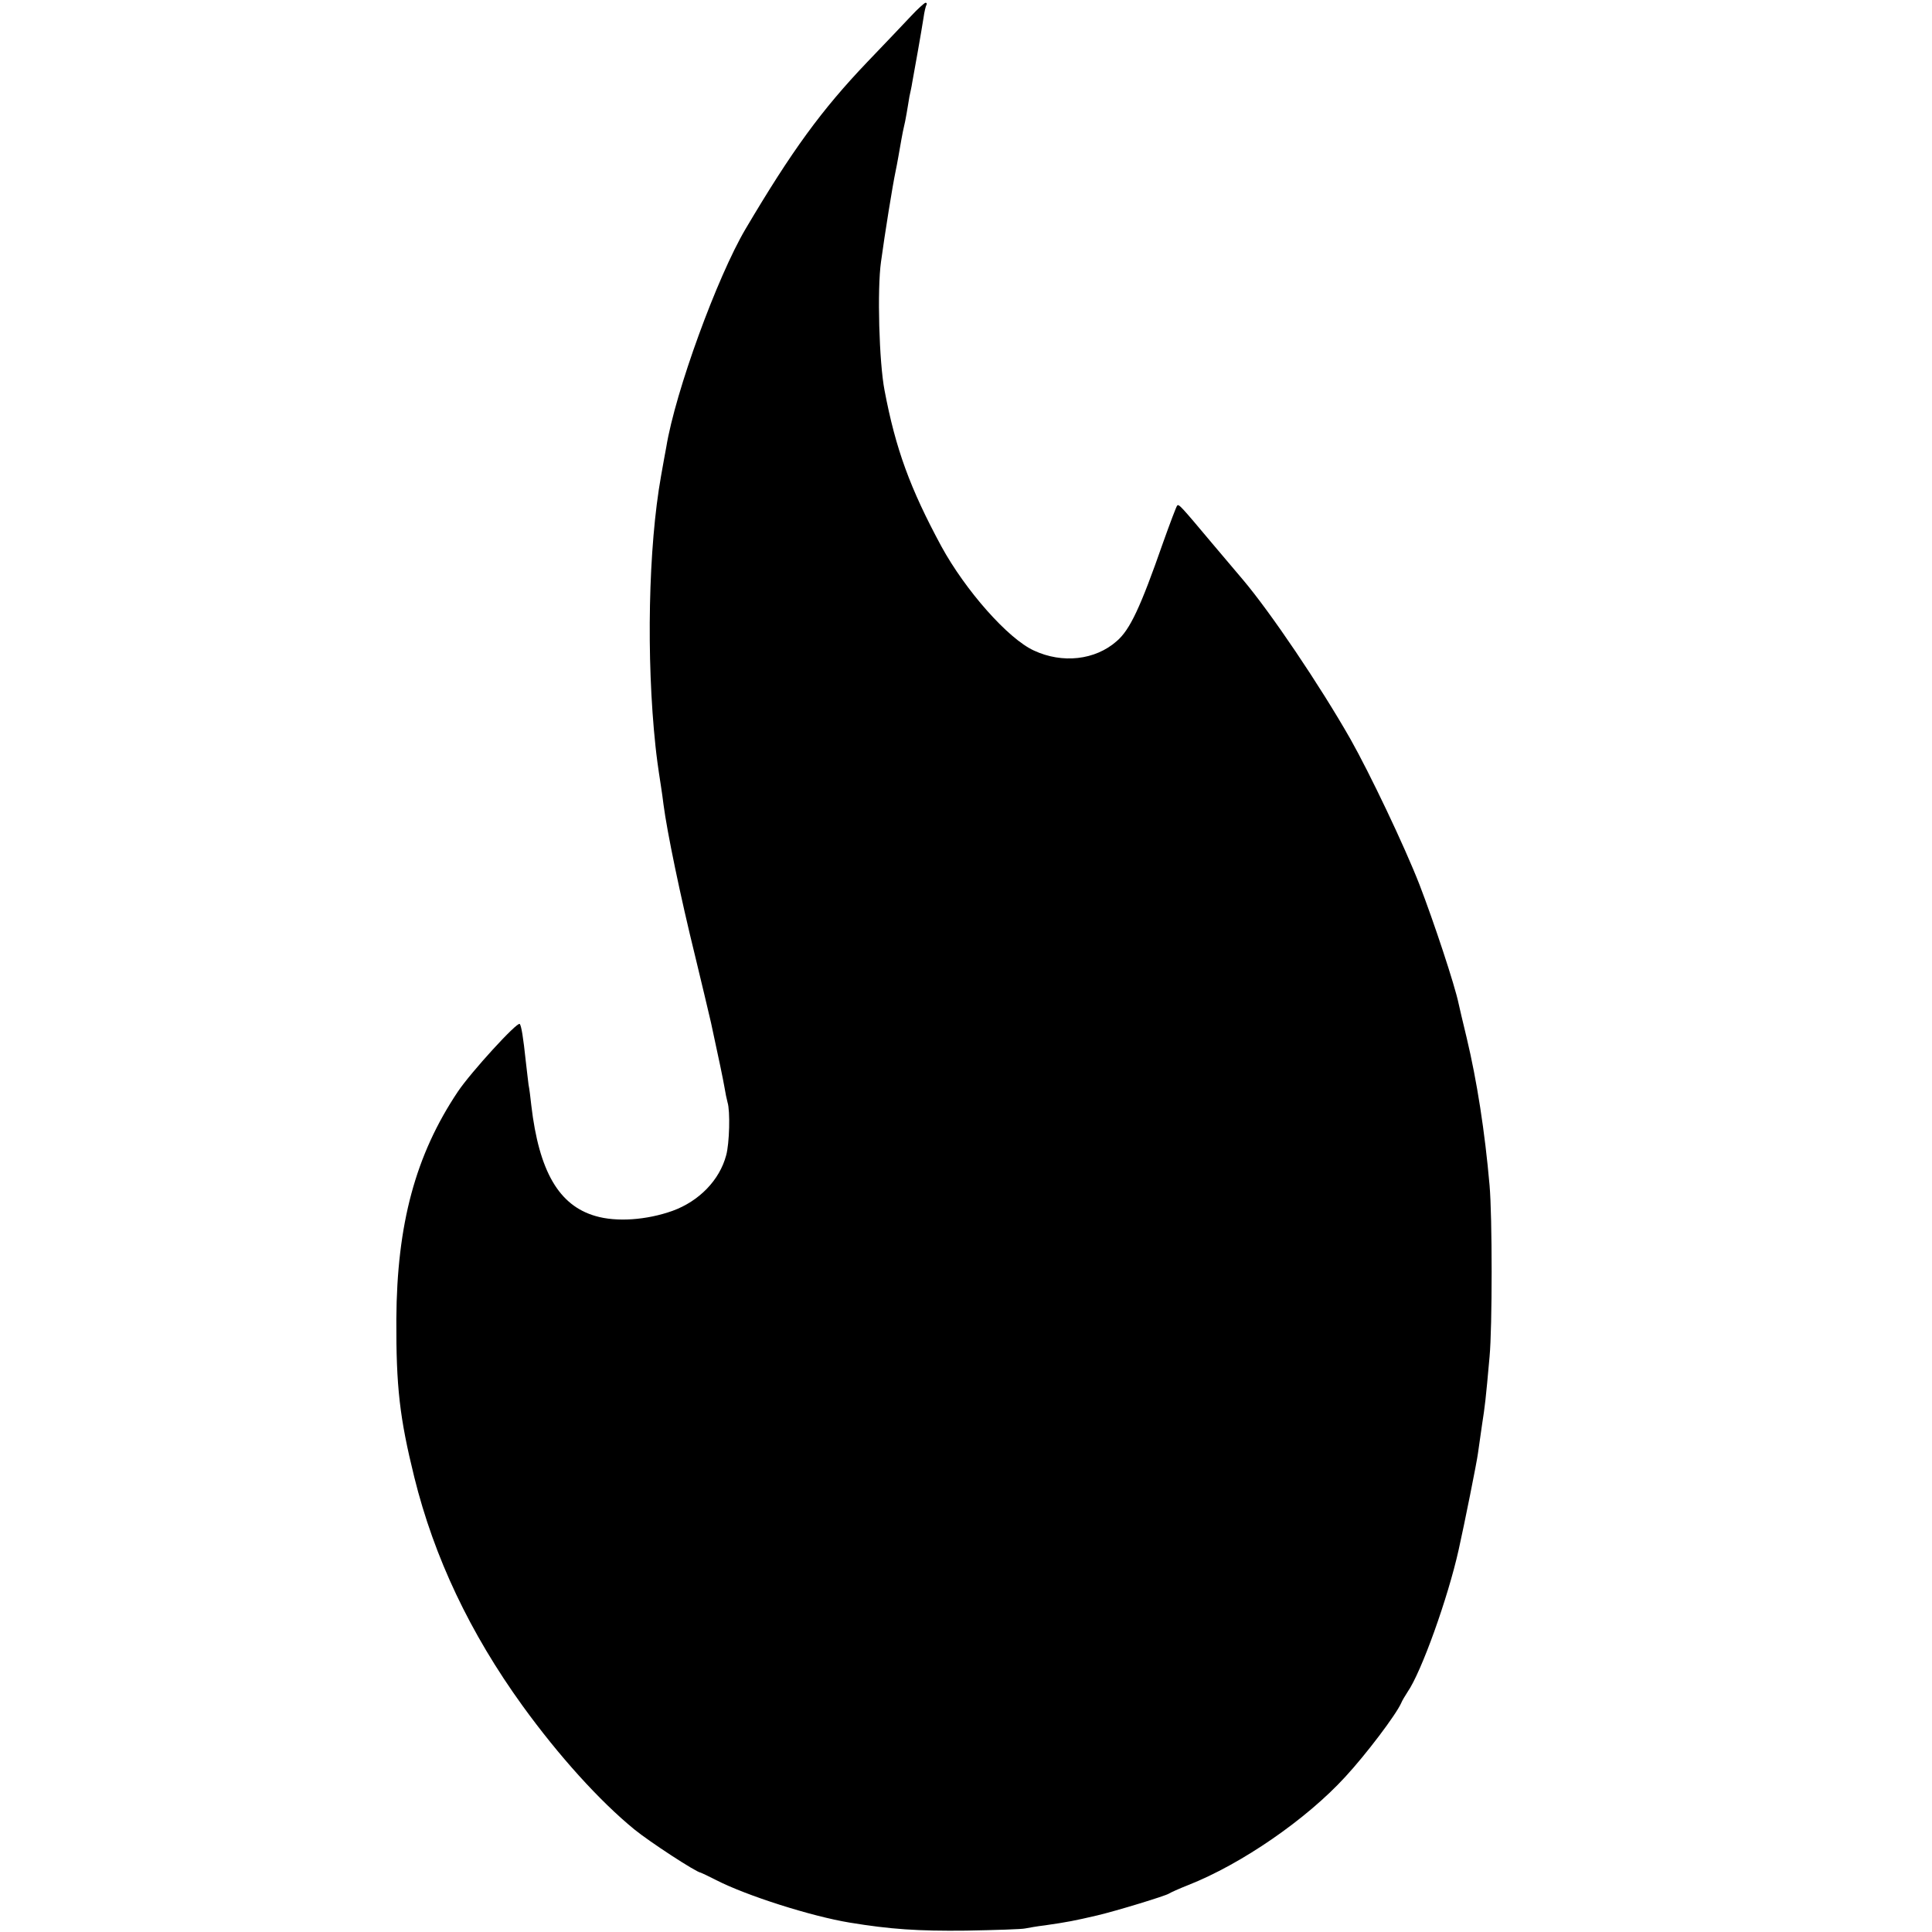 <?xml version="1.0" standalone="no"?>
<!DOCTYPE svg PUBLIC "-//W3C//DTD SVG 20010904//EN"
 "http://www.w3.org/TR/2001/REC-SVG-20010904/DTD/svg10.dtd">
<svg version="1.0" xmlns="http://www.w3.org/2000/svg"
 width="700pt" height="700pt" viewBox="0 0 700 700"
 preserveAspectRatio="xMidYMid meet">
<g transform="translate(0,700) scale(0.1,-0.1)"
fill="#000000" stroke="none">
<path d="M3301 6942 c-24 -26 -96 -101 -159 -167 -166 -174 -273 -321 -441
-605 -102 -173 -254 -588 -287 -790 -3 -14 -11 -61 -19 -105 -46 -258 -54
-659 -20 -979 4 -37 8 -69 20 -146 3 -19 7 -48 9 -65 13 -99 60 -328 116 -555
22 -91 47 -196 56 -235 31 -143 43 -201 49 -235 3 -19 8 -43 11 -54 10 -31 7
-149 -5 -192 -24 -90 -98 -166 -194 -201 -95 -34 -204 -41 -279 -19 -133 38
-205 162 -233 401 -3 28 -7 61 -10 75 -2 14 -6 52 -10 85 -9 85 -16 129 -22
135 -9 9 -177 -175 -224 -245 -154 -230 -221 -481 -223 -825 -1 -245 12 -357
65 -572 72 -291 202 -565 392 -828 131 -181 279 -345 405 -448 55 -45 225
-156 241 -157 3 -1 29 -13 56 -27 109 -56 344 -131 484 -154 146 -24 247 -31
421 -29 107 2 204 5 215 8 11 2 43 8 70 11 84 12 108 17 190 36 72 17 248 71
260 79 6 4 37 18 70 31 193 76 428 238 569 392 75 81 184 225 203 268 3 8 14
26 23 40 50 72 146 340 185 515 21 94 66 318 70 350 3 22 10 69 15 105 10 64
13 87 27 245 10 106 10 507 0 620 -17 195 -46 380 -83 535 -14 58 -27 113 -29
123 -14 68 -90 297 -142 432 -55 141 -180 403 -250 527 -111 195 -290 460
-390 578 -12 14 -61 72 -110 130 -115 137 -122 145 -128 138 -3 -3 -26 -64
-51 -134 -82 -235 -120 -316 -168 -357 -78 -69 -197 -82 -300 -34 -94 43 -248
218 -335 377 -114 211 -166 354 -206 565 -20 103 -27 367 -13 466 14 103 42
277 53 329 6 28 13 70 21 115 3 17 7 37 9 45 2 8 7 31 10 50 3 19 8 46 10 60
3 14 8 36 10 50 7 37 34 189 41 235 3 22 8 43 11 48 2 4 1 7 -4 7 -4 -1 -28
-22 -52 -48z"/>
</g>
</svg>
